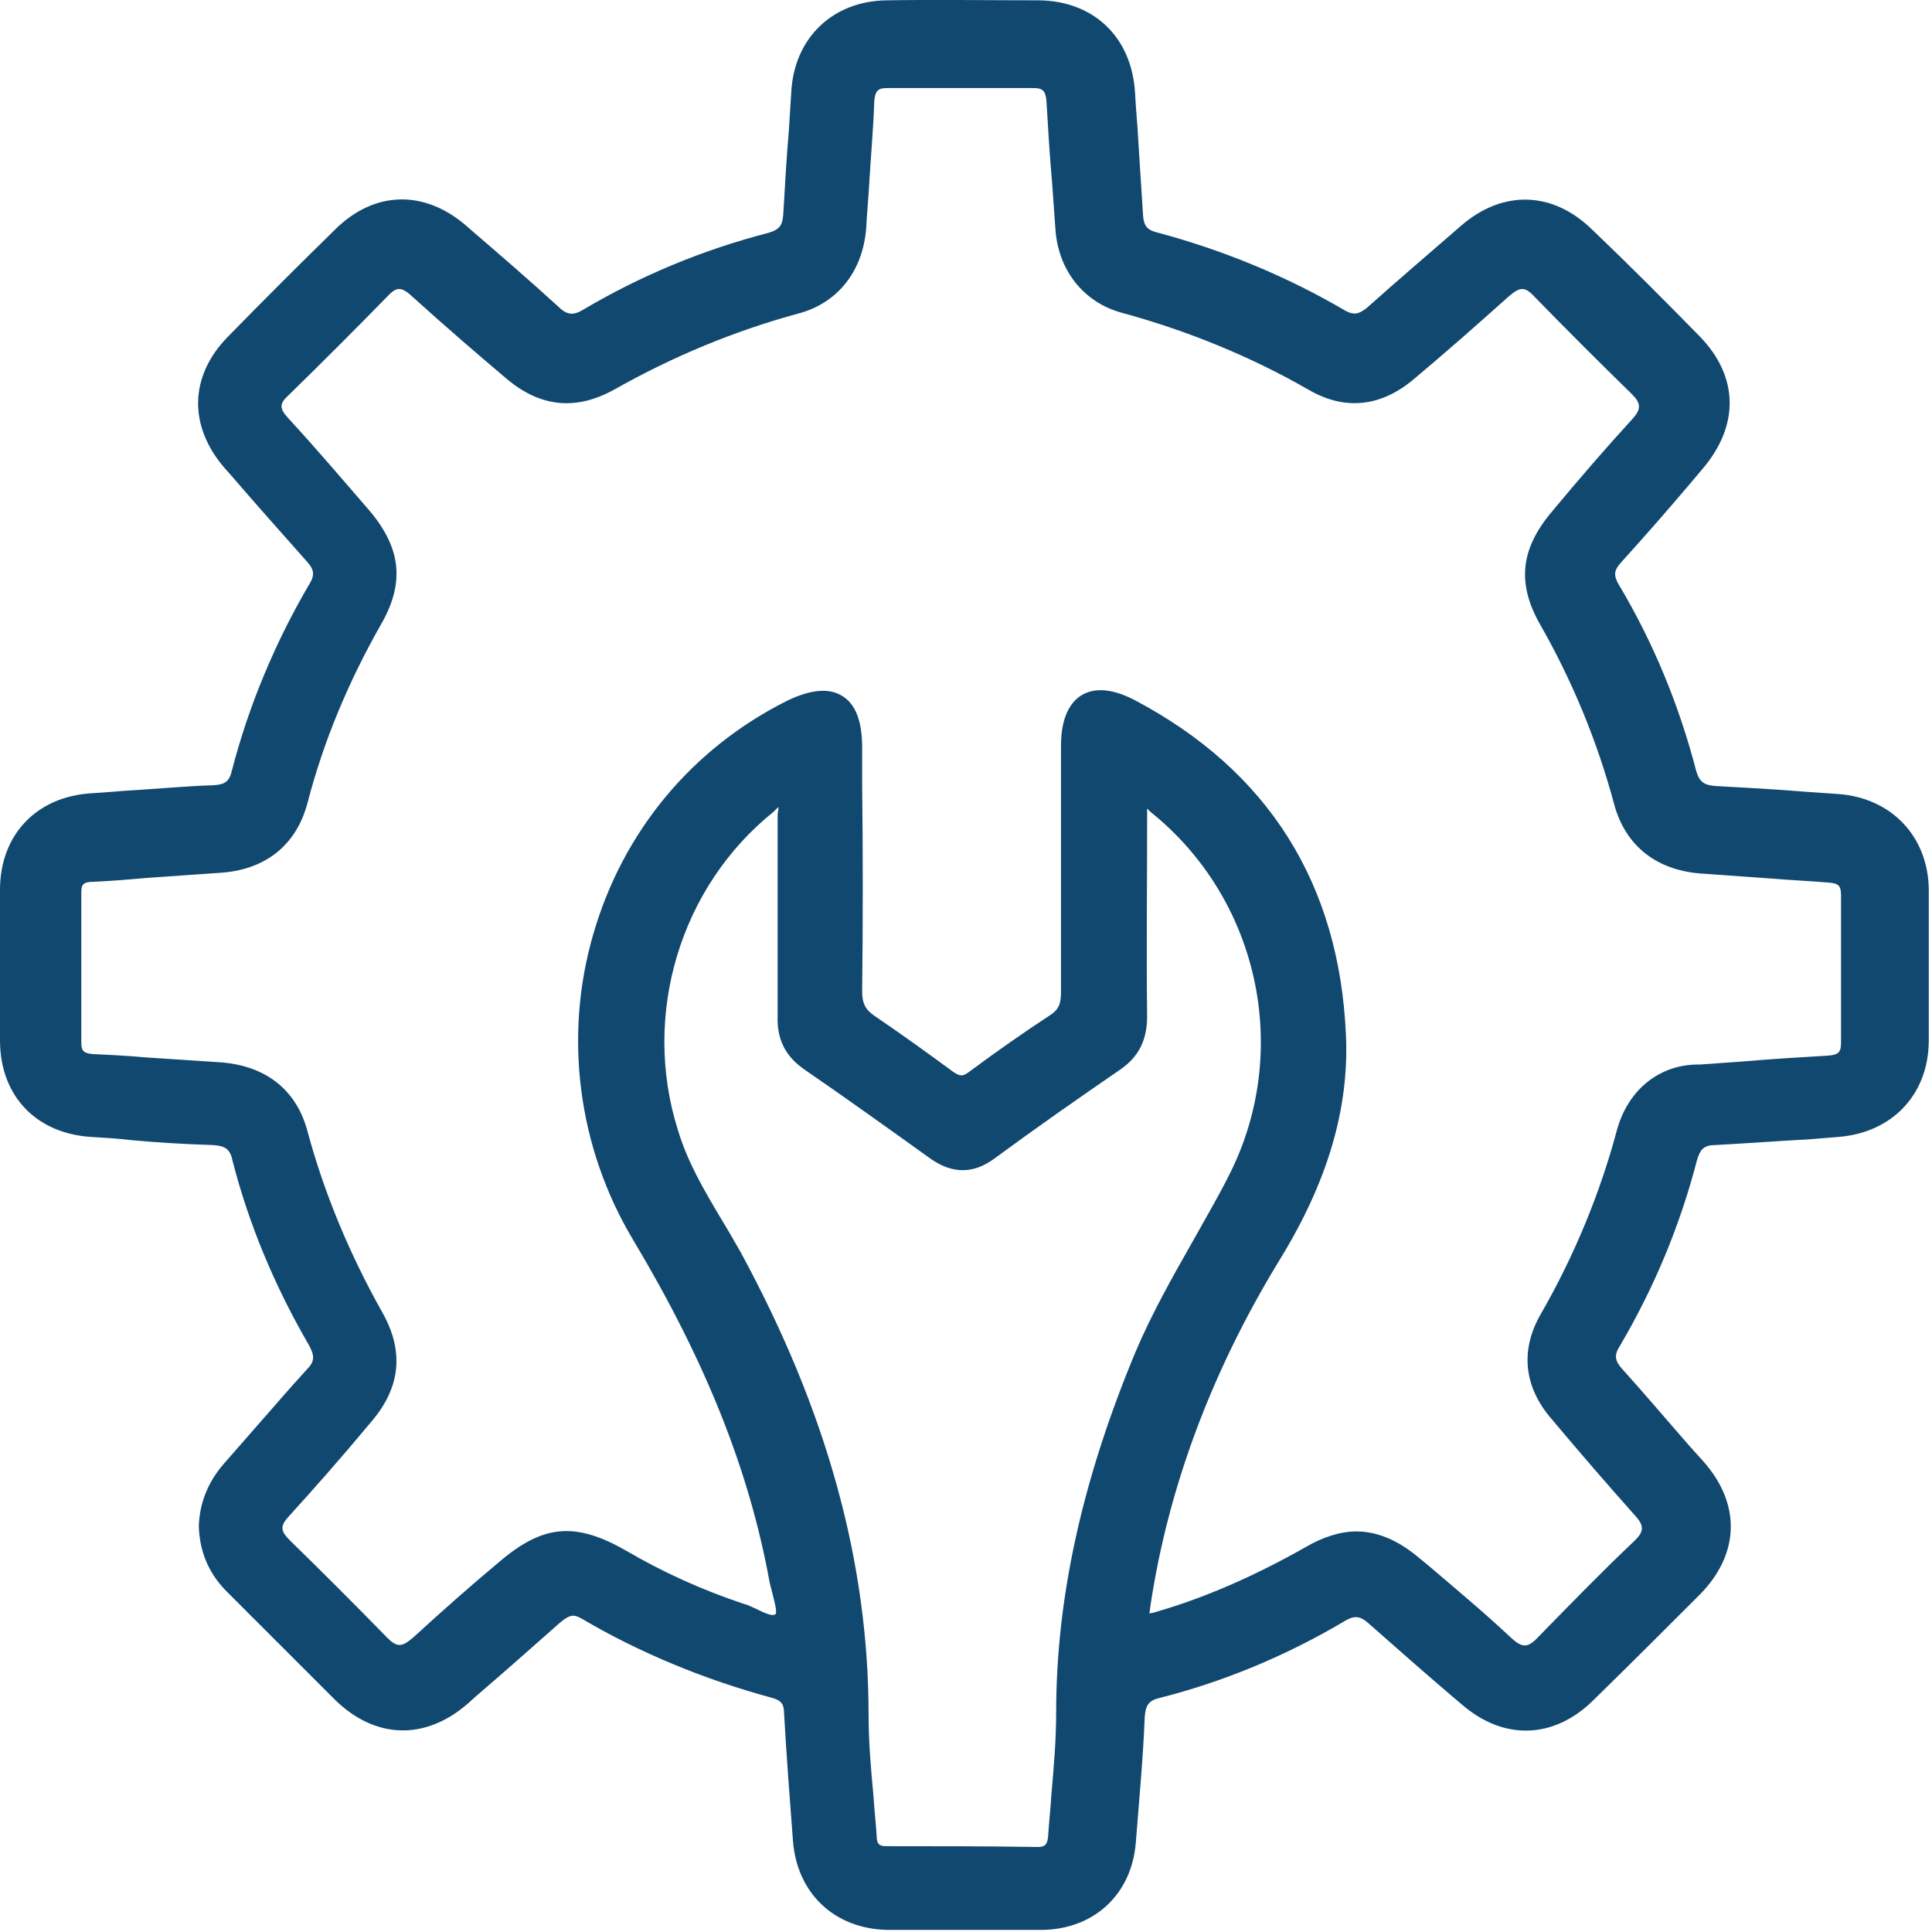 <?xml version="1.0" encoding="UTF-8"?> <svg xmlns="http://www.w3.org/2000/svg" width="24" height="24" viewBox="0 0 24 24" fill="none"><g clip-path="url(#clip0_1617_1128)"><path d="M22.84 9.864L22.41 9.834C22.04 9.804 21.68 9.784 21.31 9.764C21.17 9.754 21.11 9.714 21.07 9.574C20.86 8.764 20.54 7.984 20.11 7.264C20.04 7.144 20.05 7.084 20.14 6.984C20.43 6.664 20.71 6.344 20.99 6.014L21.15 5.824C21.61 5.284 21.6 4.674 21.11 4.174C20.67 3.724 20.23 3.284 19.78 2.854C19.29 2.374 18.67 2.354 18.15 2.804C17.76 3.144 17.36 3.484 16.98 3.824C16.88 3.904 16.82 3.914 16.72 3.864C15.99 3.434 15.19 3.104 14.36 2.884C14.25 2.854 14.21 2.804 14.2 2.684C14.18 2.374 14.16 2.054 14.14 1.744C14.13 1.544 14.11 1.354 14.1 1.154C14.06 0.464 13.59 0.014 12.91 0.004C12.28 0.004 11.64 -0.006 11.01 0.004C10.35 0.014 9.87 0.464 9.83 1.134C9.82 1.294 9.81 1.454 9.8 1.614C9.77 1.964 9.75 2.314 9.73 2.664C9.72 2.804 9.68 2.854 9.54 2.894C8.73 3.104 7.96 3.424 7.25 3.844C7.12 3.924 7.04 3.914 6.93 3.804C6.58 3.484 6.22 3.174 5.86 2.864L5.78 2.794C5.26 2.354 4.65 2.374 4.17 2.844C3.72 3.284 3.27 3.734 2.83 4.184C2.35 4.674 2.34 5.294 2.79 5.814L2.87 5.904C3.18 6.264 3.5 6.624 3.82 6.984C3.9 7.074 3.91 7.144 3.85 7.244C3.42 7.974 3.09 8.764 2.88 9.574C2.85 9.704 2.8 9.744 2.66 9.754C2.34 9.764 2.02 9.794 1.7 9.814C1.51 9.824 1.32 9.844 1.14 9.854C0.45 9.894 0 10.374 0 11.054C0 11.674 0 12.304 0 12.924C0 13.614 0.45 14.084 1.14 14.124C1.31 14.134 1.48 14.144 1.64 14.164C1.97 14.194 2.3 14.214 2.64 14.224C2.8 14.234 2.86 14.274 2.89 14.424C3.09 15.204 3.41 15.974 3.84 16.714C3.91 16.844 3.91 16.914 3.81 17.014C3.58 17.264 3.36 17.524 3.13 17.784L2.78 18.184C2.58 18.414 2.48 18.674 2.47 18.954V18.964C2.48 19.284 2.6 19.564 2.84 19.794L3.34 20.294C3.61 20.564 3.89 20.844 4.16 21.114C4.66 21.604 5.28 21.624 5.81 21.164L5.91 21.074C6.26 20.774 6.61 20.464 6.96 20.154C7.08 20.054 7.13 20.054 7.22 20.104C7.95 20.534 8.75 20.864 9.6 21.094C9.7 21.124 9.74 21.164 9.74 21.284C9.77 21.814 9.81 22.334 9.85 22.864C9.9 23.524 10.37 23.964 11.03 23.974C11.36 23.974 11.69 23.974 12.01 23.974C12.32 23.974 12.64 23.974 12.95 23.974C13.59 23.964 14.06 23.534 14.11 22.884C14.15 22.364 14.2 21.844 14.22 21.334C14.23 21.184 14.27 21.124 14.4 21.094C15.19 20.894 15.97 20.574 16.71 20.134C16.83 20.064 16.9 20.074 17.01 20.174C17.35 20.474 17.69 20.774 18.03 21.064L18.16 21.174C18.68 21.624 19.3 21.604 19.79 21.124C20.24 20.684 20.68 20.244 21.12 19.804C21.61 19.304 21.63 18.684 21.16 18.154L20.98 17.954C20.7 17.634 20.43 17.314 20.15 17.004C20.06 16.904 20.05 16.834 20.12 16.724C20.55 15.994 20.87 15.224 21.08 14.414C21.12 14.274 21.17 14.224 21.31 14.224C21.69 14.204 22.08 14.174 22.46 14.154L22.83 14.124C23.5 14.074 23.95 13.604 23.96 12.944C23.96 12.314 23.96 11.674 23.96 11.044C23.95 10.394 23.5 9.914 22.84 9.864ZM20.09 14.024C19.88 14.814 19.56 15.594 19.14 16.324C18.88 16.774 18.93 17.234 19.28 17.634C19.65 18.074 19.97 18.444 20.3 18.814C20.43 18.954 20.43 19.024 20.29 19.154C19.91 19.514 19.53 19.904 19.11 20.334C18.98 20.474 18.91 20.474 18.77 20.344C18.44 20.034 18.08 19.734 17.74 19.444L17.63 19.354C17.37 19.134 17.11 19.024 16.85 19.024C16.65 19.024 16.43 19.094 16.21 19.224C15.59 19.574 14.98 19.844 14.36 20.024C14.34 20.034 14.31 20.034 14.28 20.044C14.28 20.014 14.29 19.974 14.29 19.954C14.51 18.484 15.05 17.034 15.9 15.644C16.49 14.684 16.76 13.774 16.72 12.864C16.64 10.984 15.76 9.574 14.09 8.694C13.76 8.524 13.56 8.564 13.44 8.634C13.32 8.704 13.18 8.874 13.18 9.264C13.18 9.614 13.18 9.974 13.18 10.324V10.794V11.184C13.18 11.564 13.18 11.944 13.18 12.324C13.18 12.474 13.15 12.544 13.04 12.614C12.72 12.824 12.39 13.054 12.04 13.314C11.96 13.374 11.93 13.374 11.84 13.314C11.5 13.064 11.18 12.834 10.87 12.624C10.75 12.544 10.71 12.464 10.71 12.314C10.72 11.454 10.72 10.594 10.71 9.734V9.284C10.71 8.964 10.63 8.744 10.46 8.644C10.3 8.544 10.07 8.564 9.78 8.704C8.6 9.294 7.74 10.324 7.37 11.604C7 12.874 7.18 14.254 7.86 15.394C8.77 16.914 9.31 18.274 9.56 19.654C9.57 19.704 9.59 19.764 9.6 19.814C9.62 19.894 9.66 20.034 9.63 20.054C9.59 20.084 9.47 20.024 9.39 19.984C9.34 19.964 9.29 19.934 9.24 19.924C8.73 19.754 8.24 19.534 7.78 19.264C7.15 18.904 6.75 18.934 6.2 19.404C5.84 19.704 5.48 20.024 5.13 20.344C4.99 20.464 4.93 20.464 4.81 20.344C4.41 19.934 4.01 19.534 3.6 19.134C3.48 19.014 3.48 18.954 3.59 18.834C3.89 18.504 4.21 18.144 4.61 17.664C4.98 17.234 5.02 16.784 4.75 16.304C4.35 15.594 4.03 14.834 3.82 14.054C3.68 13.524 3.28 13.224 2.7 13.194C2.4 13.174 2.09 13.154 1.79 13.134C1.58 13.114 1.36 13.104 1.15 13.094C1.04 13.084 1.01 13.054 1.01 12.954V11.084C1.01 10.994 1.03 10.954 1.16 10.954C1.39 10.944 1.62 10.924 1.85 10.904C2.14 10.884 2.42 10.864 2.71 10.844C3.29 10.814 3.68 10.504 3.82 9.974C4.02 9.204 4.33 8.464 4.74 7.744C5.03 7.234 4.98 6.804 4.59 6.344C4.27 5.974 3.93 5.574 3.58 5.194C3.47 5.074 3.47 5.014 3.58 4.914C4 4.504 4.42 4.084 4.83 3.664C4.92 3.574 4.98 3.554 5.11 3.674C5.53 4.054 5.96 4.424 6.28 4.694C6.71 5.064 7.16 5.104 7.64 4.834C8.35 4.434 9.11 4.114 9.92 3.894C10.41 3.764 10.72 3.364 10.76 2.834C10.77 2.634 10.79 2.444 10.8 2.244C10.82 1.914 10.85 1.584 10.86 1.264C10.87 1.124 10.91 1.094 11.02 1.094C11.63 1.094 12.23 1.094 12.84 1.094C12.95 1.094 12.99 1.124 13 1.264C13.02 1.604 13.04 1.944 13.07 2.274L13.11 2.834C13.14 3.354 13.46 3.754 13.93 3.884C14.74 4.104 15.53 4.424 16.26 4.844C16.71 5.104 17.16 5.054 17.57 4.704C17.94 4.394 18.35 4.034 18.74 3.684C18.88 3.564 18.94 3.554 19.06 3.684C19.46 4.094 19.86 4.494 20.27 4.894C20.39 5.014 20.39 5.084 20.27 5.214C19.95 5.564 19.63 5.934 19.33 6.294L19.28 6.354C18.89 6.814 18.84 7.244 19.13 7.754C19.53 8.454 19.84 9.204 20.05 9.984C20.19 10.514 20.59 10.824 21.17 10.854C21.45 10.874 21.73 10.894 22.01 10.914C22.25 10.934 22.48 10.944 22.72 10.964C22.84 10.974 22.87 11.004 22.87 11.124C22.87 11.734 22.87 12.334 22.87 12.944C22.87 13.064 22.85 13.104 22.7 13.114C22.36 13.134 22.02 13.154 21.68 13.184L21.12 13.224C20.62 13.214 20.23 13.534 20.09 14.024ZM11.01 22.934C10.93 22.934 10.89 22.914 10.89 22.804C10.88 22.634 10.86 22.474 10.85 22.304C10.82 21.984 10.79 21.644 10.79 21.314C10.79 19.404 10.27 17.524 9.2 15.554C9.12 15.414 9.04 15.274 8.96 15.144C8.74 14.774 8.54 14.434 8.42 14.034C7.97 12.604 8.45 11.014 9.61 10.084C9.63 10.064 9.65 10.044 9.67 10.024V10.034C9.67 10.064 9.66 10.094 9.66 10.124C9.66 10.444 9.66 10.754 9.66 11.074V11.394V11.764C9.66 12.054 9.66 12.344 9.66 12.624C9.65 12.914 9.76 13.124 9.99 13.284C10.5 13.634 11.03 14.014 11.56 14.394C11.83 14.584 12.09 14.584 12.35 14.394C12.88 14.004 13.41 13.634 13.92 13.284C14.15 13.124 14.25 12.914 14.25 12.624C14.24 11.824 14.25 11.024 14.25 10.234V10.104C14.25 10.084 14.25 10.064 14.25 10.044C14.26 10.054 14.28 10.074 14.29 10.084C15.64 11.164 16.05 13.054 15.27 14.594C15.13 14.874 14.97 15.144 14.82 15.414C14.57 15.854 14.31 16.314 14.11 16.784C13.45 18.364 13.12 19.834 13.12 21.274C13.12 21.614 13.09 21.964 13.06 22.304C13.05 22.474 13.03 22.644 13.02 22.814C13.01 22.924 12.97 22.944 12.89 22.944C12.28 22.934 11.65 22.934 11.01 22.934Z" fill="#114870"></path></g><defs><clipPath id="clip0_1617_1128"><rect width="24" height="24" fill="white"></rect></clipPath></defs></svg> 